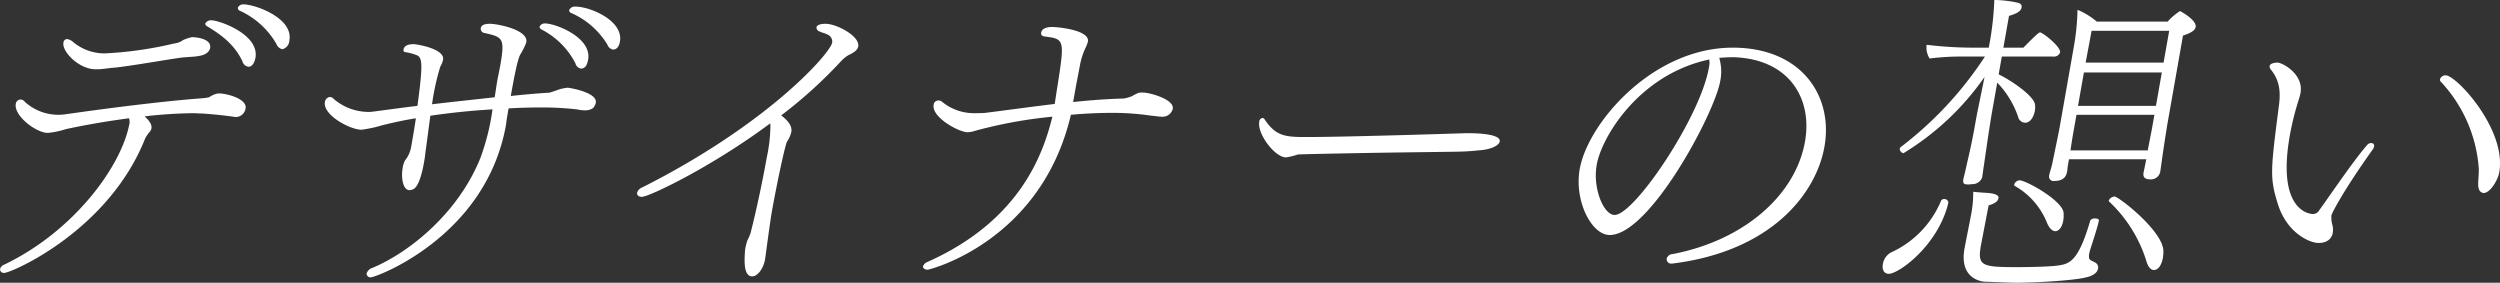<svg xmlns="http://www.w3.org/2000/svg" width="471.589" height="53.34" viewBox="0 0 471.589 53.34">
  <rect x="0" y="0" width="471.589" height="53.34" fill="#333333" stroke="none"/>
  <defs>
    <style>
      .cls-1 {
        fill: #fff;
        fill-rule: evenodd;
      }
    </style>
  </defs>
  <path id="h-designer.svg" class="cls-1" d="M918.619,6406.89c0.751-4.26-6.545-6.78-8.585-6.78a1.1,1.1,0,0,0-1.125.6,0.537,0.537,0,0,0,.374.6,15.307,15.307,0,0,1,6.88,6.24,1.561,1.561,0,0,0,1.14,1.02A1.779,1.779,0,0,0,918.619,6406.89Zm-6.4,3.3c0.782-4.44-6.852-7.08-8.292-7.08a1.27,1.27,0,0,0-1.186.6,0.626,0.626,0,0,0,.385.54c2.277,1.38,5.069,3.24,6.636,6.6a1.36,1.36,0,0,0,1.141,1.02C911.742,6411.87,912.112,6410.79,912.218,6410.19Zm-11.972-3.9a7.853,7.853,0,0,0-1.656.54,3.593,3.593,0,0,1-1.736.66,71.387,71.387,0,0,1-12.987,1.86,9.219,9.219,0,0,1-5.99-2.1,2.166,2.166,0,0,0-1.214-.6,0.7,0.7,0,0,0-.667.72c-0.285,1.62,2.9,4.98,6.082,4.98h0.3c1.02,0,2.142-.24,3.173-0.3,3.053-.3,9.744-1.5,12.818-1.92,1.281-.12,2.3-0.12,3.233-0.3,1.422-.24,1.958-0.9,2.064-1.5C903.973,6406.59,901.086,6406.29,900.246,6406.29Zm5.148,10.62h-0.3a4.691,4.691,0,0,0-1.627.72,8.931,8.931,0,0,1-1.232.18c-6.564.48-16.435,1.68-25.668,3a10.274,10.274,0,0,1-1.341.12,9.354,9.354,0,0,1-6.526-2.46,1.032,1.032,0,0,0-.826-0.42,0.948,0.948,0,0,0-.868.84c-0.391,2.22,3.838,5.46,6.058,5.46a15.923,15.923,0,0,0,3.426-.72c3.618-.78,7.764-1.5,11.879-2.04a2.264,2.264,0,0,1,0,1.38c-1.625,7.86-10.41,19.92-23.52,26.22a1.229,1.229,0,0,0-.808.84,0.693,0.693,0,0,0,.833.72c1.26,0,19.625-7.86,26.552-25.38a6.4,6.4,0,0,1,.882-1.26,1.375,1.375,0,0,0,.286-0.6c0.137-.78-0.5-1.56-1.278-2.28a87.747,87.747,0,0,1,9.165-.6c0.54,0,1.07.06,1.61,0.06,1.309,0.06,4.905.42,6.3,0.66a1.885,1.885,0,0,0,1.965-1.62C910.674,6417.93,906.834,6416.91,905.394,6416.91Zm75.577-9.78c0.7-3.96-5.617-6.6-8.377-6.6a1.168,1.168,0,0,0-1.2.66,0.533,0.533,0,0,0,.385.54,15.066,15.066,0,0,1,6.813,5.94,1.4,1.4,0,0,0,1.09.96C979.986,6408.63,980.728,6408.51,980.971,6407.13Zm-6.384,4.56a3.665,3.665,0,0,0,.381-1.14c0.751-4.26-6.234-6.84-8.034-6.84a1.086,1.086,0,0,0-1.126.6,0.628,0.628,0,0,0,.385.54,14.8,14.8,0,0,1,6.379,6.36,1.3,1.3,0,0,0,1.14,1.02A1.26,1.26,0,0,0,974.587,6411.69Zm-3.489,4.14a7.671,7.671,0,0,0-2.195.54c-0.251.06-.452,0.18-0.762,0.24a2.321,2.321,0,0,1-.992.18c-1.761.12-4.073,0.3-6.766,0.6,1.142-6.48,1.552-7.44,1.887-7.98a15.4,15.4,0,0,0,.917-1.8c0.021-.12.1-0.24,0.123-0.36,0.423-2.4-5.566-3.48-6.826-3.48-0.48,0-1.62,0-1.768.84a0.811,0.811,0,0,0,.741.9c3.463,0.78,3.851.96,2.92,6.24-0.148.84-.366,1.74-0.578,2.94-0.148.84-.257,1.8-0.458,2.94-3.734.42-7.828,0.84-11.812,1.32a44.865,44.865,0,0,1,1.548-7.08,4.75,4.75,0,0,0,.532-1.32c0.37-2.1-5.061-2.94-5.541-2.94-1.08,0-1.793.3-1.92,1.02a0.375,0.375,0,0,0,.275.48,9.042,9.042,0,0,1,2.4.66c0.865,0.54.992,1.86-.051,9.48-3.063.36-5.957,0.78-8.35,1.08a5.655,5.655,0,0,1-1.03.06,10.111,10.111,0,0,1-6.357-2.4,1.114,1.114,0,0,0-.766-0.42,1.1,1.1,0,0,0-.949.96c-0.434,2.46,4.78,5.22,6.88,5.22a23.57,23.57,0,0,0,3.927-.84c1.945-.48,4.069-0.96,6.353-1.32-0.31,2.1-.67,4.14-0.892,5.4a5.634,5.634,0,0,1-1.175,2.58,4.539,4.539,0,0,0-.423,1.38c-0.328,1.86.04,4.2,1.3,4.2a1.632,1.632,0,0,0,.963-0.36c0.988-.84,1.567-3.78,1.725-4.68,0.116-.66.233-1.32,0.289-1.98,0.236-1.68.592-4.38,0.937-7.02,3.7-.54,7.609-0.96,11.731-1.2a43.468,43.468,0,0,1-2.267,9.12c-4.088,10.26-13.21,17.76-20.338,20.76a1.725,1.725,0,0,0-1.15,1.08,0.722,0.722,0,0,0,.833.72c0.9,0,21.742-7.62,25.475-28.8,0.1-.9.278-1.92,0.479-3.06q3-.18,6.151-0.18h0.72a58.07,58.07,0,0,1,6,.36,6.9,6.9,0,0,0,1.528.18,2.53,2.53,0,0,0,1.443-.36,1.874,1.874,0,0,0,.611-1.08C976.759,6416.73,971.518,6415.83,971.1,6415.83Zm48.672-12.06c-1.62,0-1.72.6-1.73,0.66a0.8,0.8,0,0,0,.58.78c0.44,0.24.97,0.3,1.4,0.54a1.459,1.459,0,0,1,.99,1.56c-0.36,2.04-12.07,15.36-35.9,27.36a1.457,1.457,0,0,0-.889.96c-0.074.42,0.223,0.78,0.883,0.78,1.379,0,13.173-5.64,24.219-13.86,0.03,0.18.01,0.3,0.04,0.48a30.079,30.079,0,0,1-.69,5.94c-0.78,4.44-2.1,10.56-3.06,14.28a11.768,11.768,0,0,1-.6,1.38,10.28,10.28,0,0,0-.42,1.68c-0.26,2.88-.11,5.1,1.33,5.1,1.08,0,2.13-1.56,2.42-3.18l0.05-.3c0.17-1.32.95-7.08,1.2-8.52,1.03-5.82,2.57-12.9,2.91-13.44a5.31,5.31,0,0,0,.8-1.8c0.11-.66-0.01-1.68-1.91-3.12a87.363,87.363,0,0,0,11.43-10.38,5.9,5.9,0,0,1,1.32-1.02c1.04-.48,1.66-0.96,1.78-1.62C1026.26,6406.11,1021.87,6403.77,1019.77,6403.77Zm59.73,12.96h-0.12a2.019,2.019,0,0,0-1.08.3,3.253,3.253,0,0,0-.66.36,7.313,7.313,0,0,1-1.7.48c-2.77.06-6.12,0.3-9.48,0.66l0.48-2.7c0.16-.9.65-3.36,0.81-4.26a13.635,13.635,0,0,1,.85-2.82c0.12-.3.29-0.6,0.4-0.9a3.905,3.905,0,0,0,.27-0.84c0.13-2.1-5.77-2.64-6.73-2.64-0.36,0-1.92,0-2.11,1.08-0.07.36,0.12,0.66,0.71,0.72,3.75,0.48,3.73.6,2.33,9.6-0.19,1.08-.31,2.1-0.49,3.12-4.97.6-9.7,1.26-13.08,1.68-0.55.06-1.51,0.06-2.11,0.06a9.459,9.459,0,0,1-5.99-2.1,1.128,1.128,0,0,0-.79-0.3,0.892,0.892,0,0,0-.86.84c-0.42,2.34,4.79,5.16,6.41,5.16a5.624,5.624,0,0,0,1.49-.3,87.527,87.527,0,0,1,14.5-2.64c-1.56,6.18-5.51,19.38-23.61,27.42a1.4,1.4,0,0,0-.79.78c-0.07.36,0.3,0.66,0.9,0.66,0.3,0,21.39-5.28,26.99-29.22,2.68-.24,5.34-0.36,7.68-0.36a49.779,49.779,0,0,1,7.53.54c0.76,0.06,1.4.18,1.88,0.18a1.971,1.971,0,0,0,2.13-1.5C1085.56,6418.05,1081,6416.73,1079.5,6416.73Zm61.82,7.68h-0.96c-5.43.18-23.16,0.72-30,.72-3.9,0-5.67-.18-7.76-3.3a0.5,0.5,0,0,0-.43-0.3,0.737,0.737,0,0,0-.6.72c-0.41,2.28,2.95,6.72,5.05,6.72a12.377,12.377,0,0,0,2.2-.54c0.49-.06,6.63-0.18,13.37-0.3,6.68-.12,13.95-0.18,16.66-0.24a38.83,38.83,0,0,0,4-.24c2.36-.12,3.94-0.9,4.08-1.68C1147.2,6424.41,1141.74,6424.41,1141.32,6424.41Zm66.87,2.52c1.69-9.6-4.39-18.66-17.29-18.66-15.18,0-27.36,14.28-28.88,22.92-1.05,5.94,2.19,12.42,5.67,12.42,7.5,0,19.75-22.86,20.84-29.04a9.149,9.149,0,0,0-.19-4.38c0.91-.06,1.82-0.12,2.72-0.12,10.5,0.36,14.88,7.8,13.46,15.9-1.79,10.14-11.51,18.66-24.99,21.24a1.2,1.2,0,0,0-1.1.84,0.841,0.841,0,0,0,.85.96h0.12C1198.1,6446.73,1206.61,6435.87,1208.19,6426.93Zm-21.68-15.9a5.059,5.059,0,0,1-.12,1.02c-1.66,9.42-14.07,27.78-17.79,27.78-2.04,0-4.17-4.98-3.37-9.48,0.91-5.16,7.9-16.92,21.01-19.8l0.25-.06A1.4,1.4,0,0,0,1186.51,6411.03Zm88.74-9.66a11.175,11.175,0,0,0-2.32,1.98h-13.38a13.6,13.6,0,0,0-3.63-2.22,44.365,44.365,0,0,1-.7,7.02l-2.62,14.88c-0.29,1.62-.98,4.86-1.42,7.02-0.25,1.08-.51,1.86-0.52,1.92l-0.04.24a0.863,0.863,0,0,0,.99,1.2c1.92,0,2.24-1.14,2.36-1.8,0.07-.42.07-0.78,0.15-1.2l0.19-1.08h14.58c-0.11.6-.47,2.28-0.52,2.58-0.11.66,0.15,1.2,1.23,1.2a1.784,1.784,0,0,0,1.94-1.5c0.04-.18.17-1.26,0.28-1.92,0.05-.6.93-6.3,1.06-7.02l2.94-16.68c1.72-.54,2.29-1.08,2.39-1.62C1278.44,6403.05,1275.31,6401.37,1275.25,6401.37Zm-3.13,45.36c0.12-3.72-8.43-10.38-9.21-10.38a1.345,1.345,0,0,0-1.09.72,0.264,0.264,0,0,0,.08.24,26.008,26.008,0,0,1,6.94,10.98c0.36,1.38.93,1.92,1.47,1.92,1.08,0,1.56-1.38,1.73-2.34A8.049,8.049,0,0,0,1272.12,6446.73Zm-22.97-41.22a0.854,0.854,0,0,0-.28-0.12c-0.12,0-.36,0-3.15,2.88h-3.78l1.06-6c1.57-.42,2.27-0.96,2.37-1.56s-0.27-.84-0.91-0.96a22.969,22.969,0,0,0-4.23-.48,57.153,57.153,0,0,1-1.05,9h-2.46a73.906,73.906,0,0,1-9.26-.54,3.873,3.873,0,0,0,.56,2.58,49.516,49.516,0,0,1,6.84-.36h3.6a68.448,68.448,0,0,1-15.84,17.04,0.636,0.636,0,0,0-.24.36,0.927,0.927,0,0,0,.69.84,50.687,50.687,0,0,0,15.32-14.4l-1.35,6.6c-0.36,1.74-.75,4.62-1.91,9.48-0.32,1.5-.74,3.18-0.74,3.18-0.11.66,0.03,0.84,0.31,0.96a1.573,1.573,0,0,0,.53.06,3.3,3.3,0,0,0,.79-0.06,1.91,1.91,0,0,0,1.91-1.26c0.12-.72.23-1.68,0.34-2.28,0.77-5.4,1.24-8.4,1.53-10.08l0.98-5.52a17.3,17.3,0,0,1,3.95,6.48,1.387,1.387,0,0,0,1.31,1.08c1.2,0,1.72-1.56,1.83-2.22a4.029,4.029,0,0,0,.04-1.2c-0.24-1.74-4.81-4.74-6.86-5.7l0.59-3.36h9.72a1.22,1.22,0,0,0,1.28-.78C1252.8,6408.27,1250.19,6406.05,1249.15,6405.51Zm4.15,33.96c-0.08-2.28-7.07-6.18-8.33-6.18a1.14,1.14,0,0,0-.98.78,0.276,0.276,0,0,0,.13.3,13.917,13.917,0,0,1,6.08,7.02c0.47,1.08,1.06,1.5,1.54,1.5,0.54,0,1.23-.54,1.49-1.98A6.159,6.159,0,0,0,1253.3,6439.47Zm6.53,10.26c-0.1-1.14-1.15-.96-1.69-1.62a2.273,2.273,0,0,1,0-1.02,8.562,8.562,0,0,1,.32-1.14c0.14-.48,1.31-4.02,1.49-5.04,0.05-.3-0.29-0.42-0.71-0.42a1.028,1.028,0,0,0-.9.36c-2.28,7.8-3.91,8.22-6.18,8.52-1.49.24-6,.3-7.5,0.3-6.78,0-7.65-.18-6.96-4.08l1.45-7.56c1.21-.36,1.76-0.78,1.87-1.38,0.09-.54-0.64-0.78-1.4-0.9-0.7-.12-1.96-0.12-3.37-0.3a21.915,21.915,0,0,1-.41,4.38l-1.22,6.24-0.02.12c-0.93,5.28,2.63,6.18,3.94,6.24,1.14,0,3.74.18,6.26,0.18,2.46,0,10.33-.36,12.78-1.02,1.32-.3,2.08-0.9,2.21-1.62Zm-28.26-12.24a0.759,0.759,0,0,0-.84-0.66,0.606,0.606,0,0,0-.54.3,18.53,18.53,0,0,1-9.46,9.78,3.04,3.04,0,0,0-1.53,2.22c-0.16.9,0.16,1.8,1.12,1.8C1222.24,6450.93,1229.67,6445.53,1231.57,6437.49Zm40.59-26.4h-14.7l1.12-6h14.64Zm-1.44,8.16h-14.7l1.11-6.3h14.7Zm-0.75,4.26c-0.1.6-.52,2.64-0.79,4.14H1254.6c0.2-1.44.47-3,.52-3.3l0.61-3.42h14.7Zm55.42-10.02a1.1,1.1,0,0,0-1.09.72,0.6,0.6,0,0,0,.21.54,26.764,26.764,0,0,1,7.1,16.2c0.08,1.26-.26,3.18-0.01,3.84a1.06,1.06,0,0,0,.92.9c1.26,0,2.71-2.46,2.96-3.9C1336.91,6423.69,1327.37,6413.49,1325.39,6413.49Zm-13.73,13.92a1.311,1.311,0,0,0,.2-0.48,0.509,0.509,0,0,0-.54-0.66,0.922,0.922,0,0,0-.71.3c-2.71,3.12-6.78,9.18-9.08,12.36a1.367,1.367,0,0,1-1.21.72c-0.3,0-6.92-.24-4.35-14.82a52.016,52.016,0,0,1,1.38-5.76c0.16-.6.49-1.44,0.64-2.28,0.62-3.54-3.44-5.7-4.34-5.7-0.06,0-1.38,0-1.49.66a0.938,0.938,0,0,0,.29.72c1.62,2.04,1.79,4.14,1.48,6.6-1.62,12.6-1.76,13.74-.19,18.78,1.7,5.34,5.92,7.26,7.66,7.26,2.28,0,2.61-1.56,2.68-1.92a4.062,4.062,0,0,0-.02-1.26,5.62,5.62,0,0,1-.25-1.98C1303.9,6439.41,1306.41,6434.73,1311.66,6427.41Z" transform="translate(-864.031 -6399.28)"/>
</svg>
